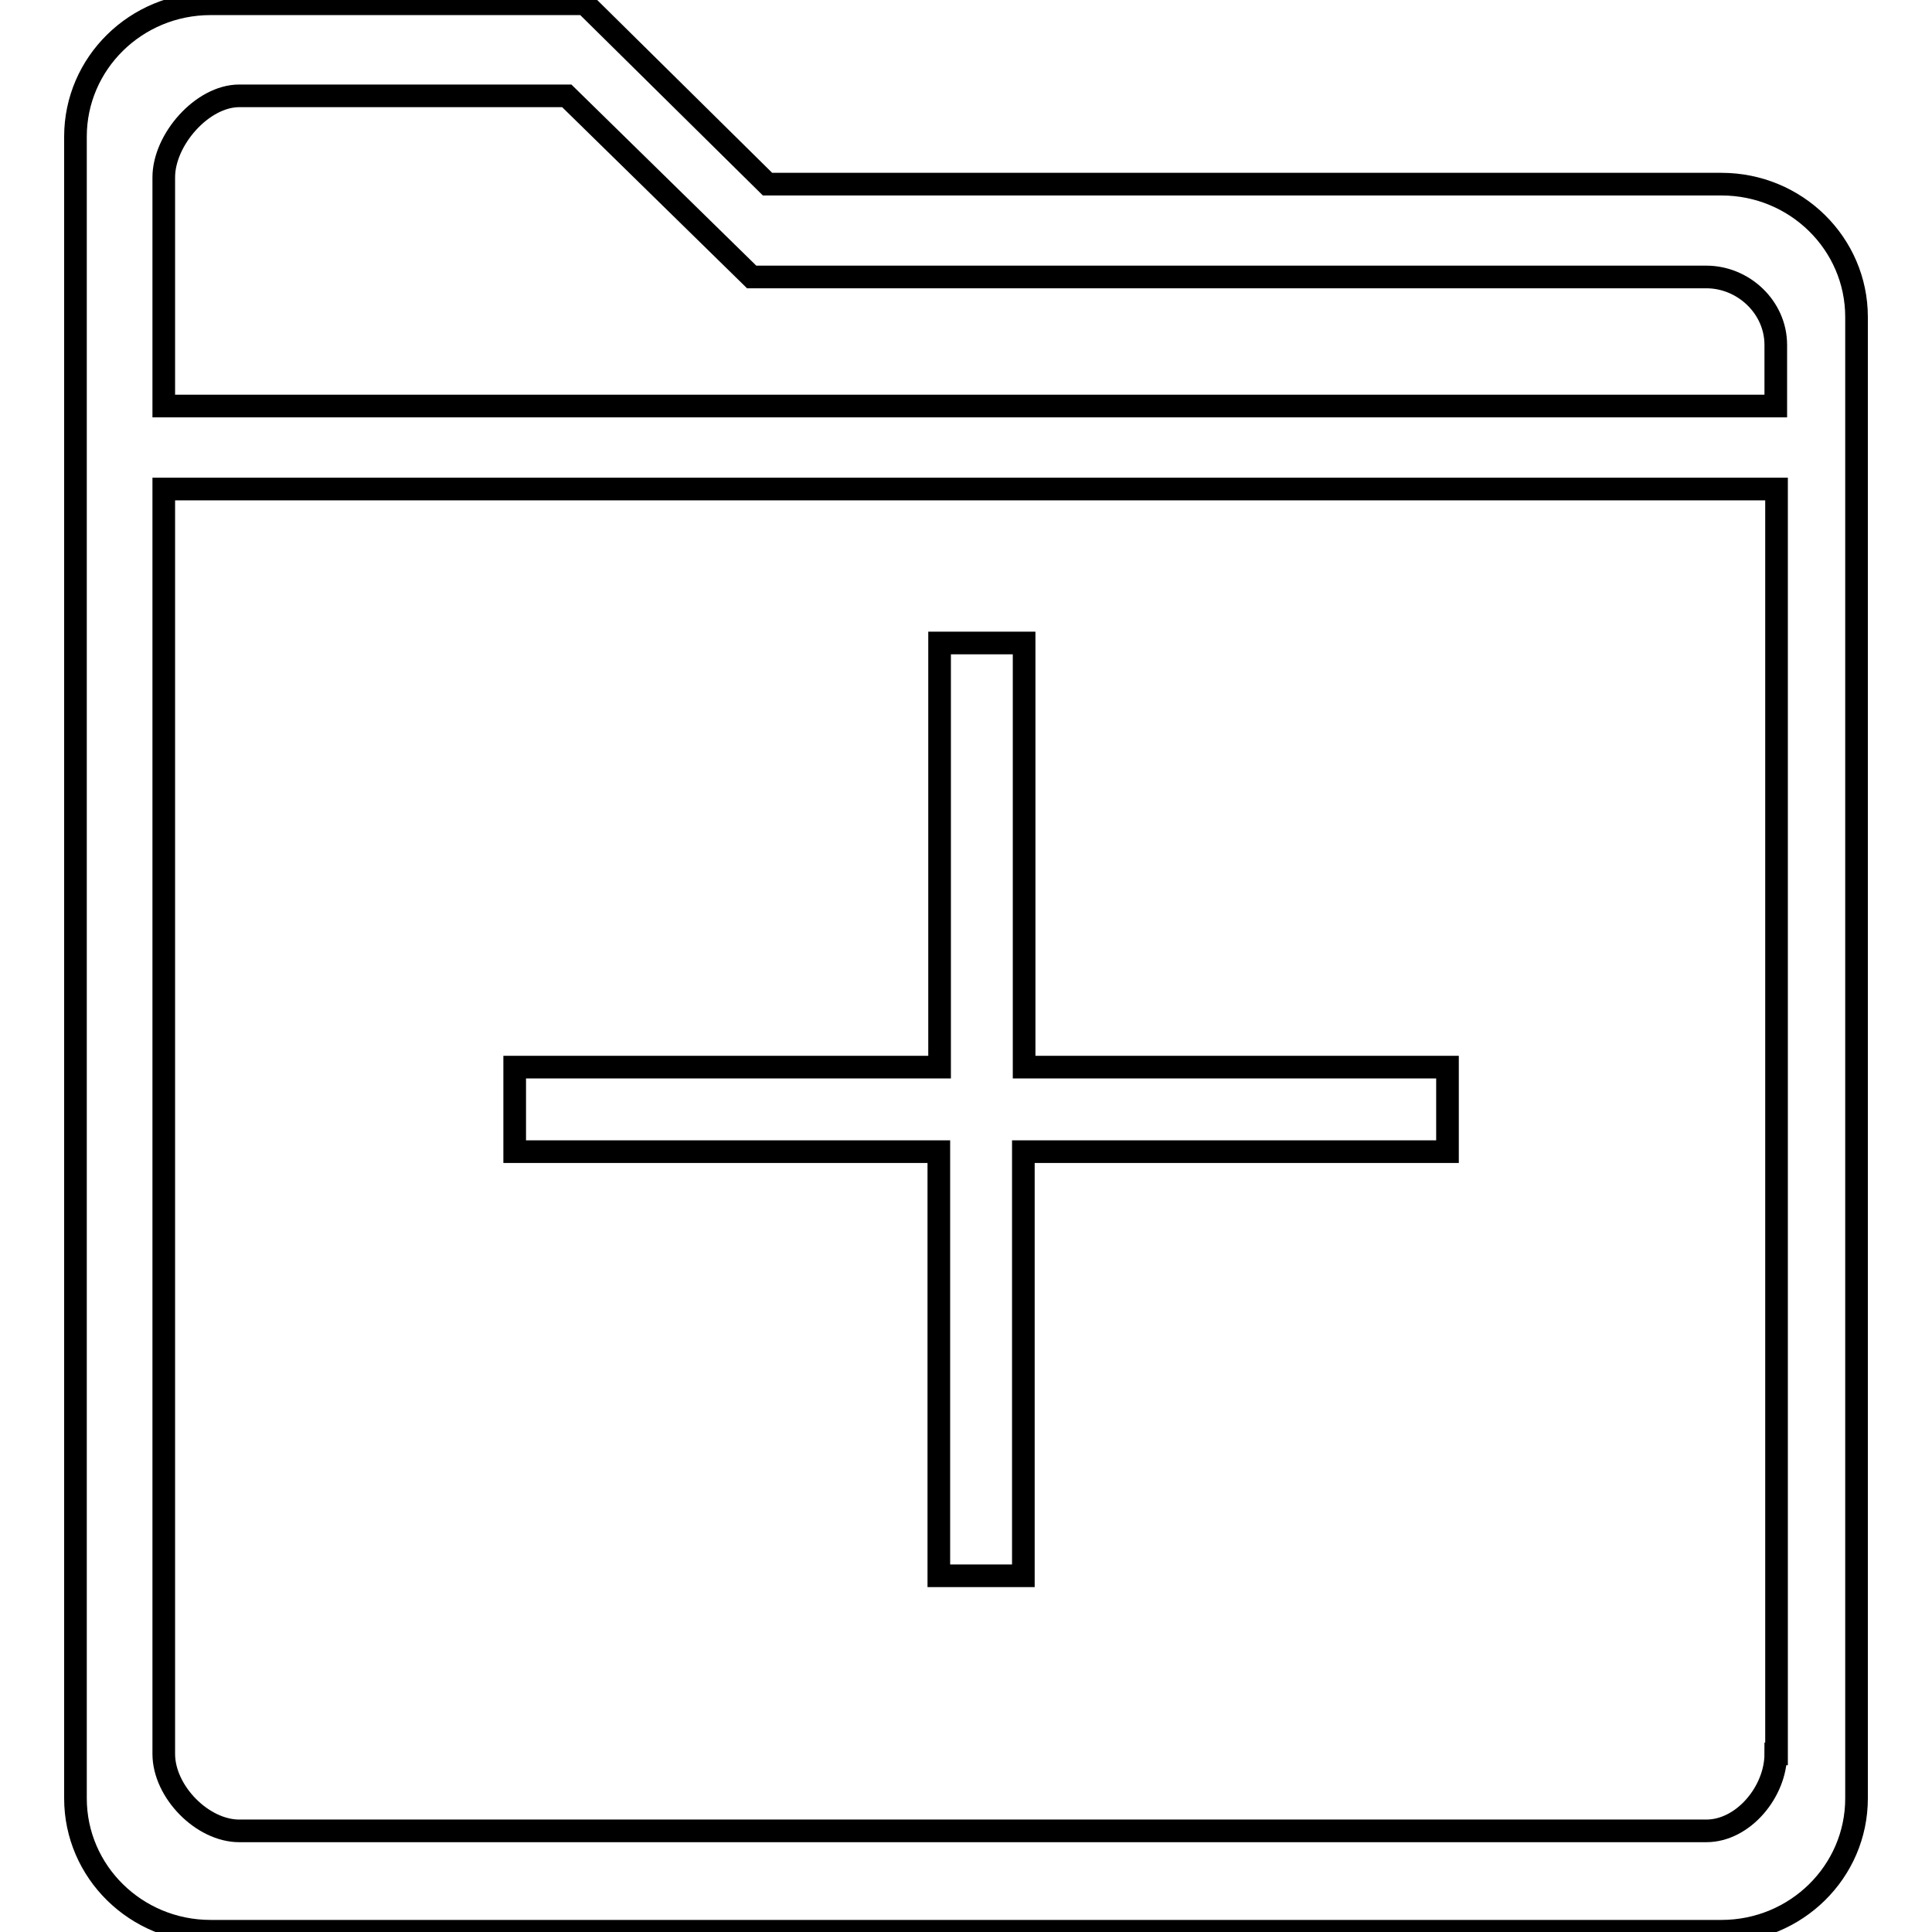 <?xml version="1.0" encoding="utf-8"?>
<!-- Svg Vector Icons : http://www.onlinewebfonts.com/icon -->
<!DOCTYPE svg PUBLIC "-//W3C//DTD SVG 1.1//EN" "http://www.w3.org/Graphics/SVG/1.1/DTD/svg11.dtd">
<svg version="1.1" xmlns="http://www.w3.org/2000/svg" xmlns:xlink="http://www.w3.org/1999/xlink" x="0px" y="0px" viewBox="0 0 256 256" enable-background="new 0 0 256 256" xml:space="preserve">
<g><g><path stroke-width="3" fill-opacity="0" stroke="#000000"  d="M191.9,141.4h-56.2V85.2h-11.2v56.2H68.2v11.2h56.2v56.2h11.2v-56.2h56.2V141.4z"/><path stroke-width="3" fill-opacity="0" stroke="#000000"  d="M228.1,24.4H101.7L77.2,0.2l-0.1,0.3H27.9C18,0.5,10,8.4,10,18.1v220.2c0,9.7,8,17.6,17.9,17.6h200.2c9.9,0,17.9-7.9,17.9-17.6V42C246,32.3,238,24.4,228.1,24.4z M235.3,232.4c0,5-4.3,10.2-9.2,10.2H31.7c-4.9,0-10-5.2-10-10.2V64.8h213.7V232.4L235.3,232.4z M235.3,53.8H21.7V23.5c0-5,5.1-10.8,10-10.8h43.4l24.5,24l0,0h126.5c4.9,0,9.2,4,9.2,9V53.8L235.3,53.8z"/></g></g>
</svg>